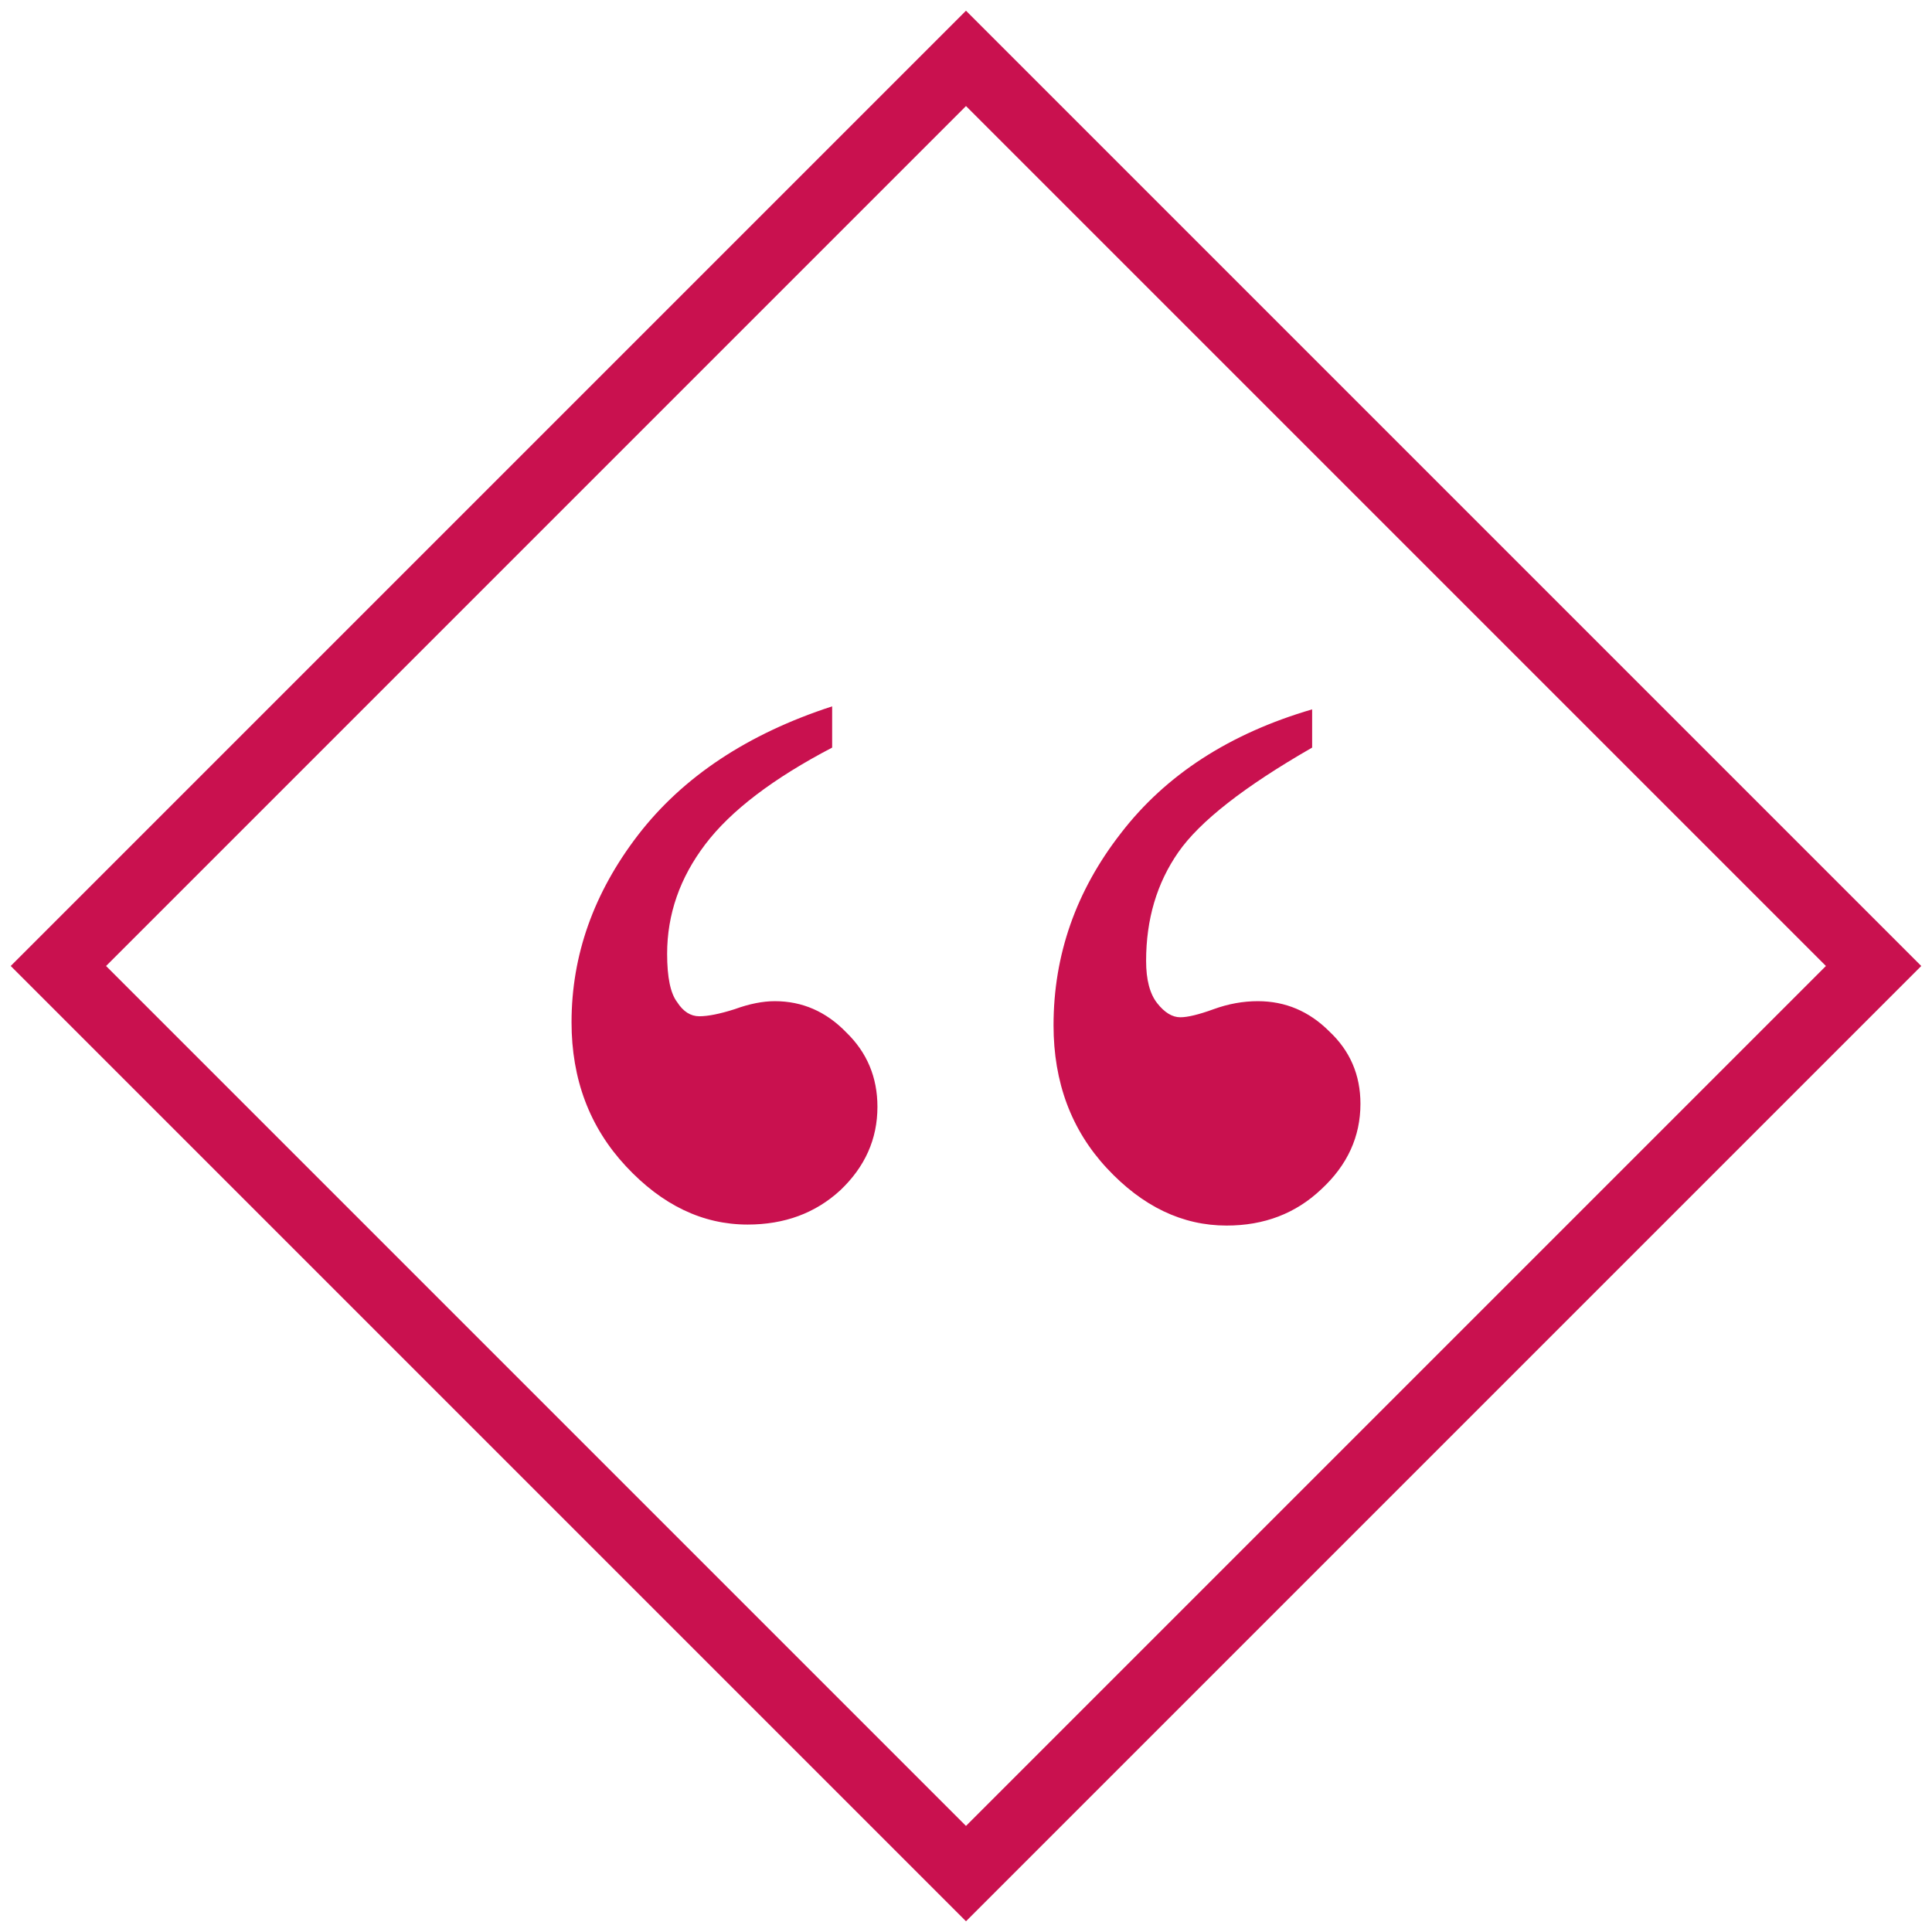 <?xml version="1.0" encoding="UTF-8"?>
<svg id="ed-logo" version="1.1" viewBox="0 0 500 500" xmlns="http://www.w3.org/2000/svg">
 <rect transform="rotate(45)" x="187.46" y="-166.09" width="332.18" height="332.18" fill="none" stroke="#c9114f" stroke-width="17.448"/>
 <path d="m215.36 182.8v10.677q-22.917 11.979-32.812 25-9.896 13.021-9.896 28.385 0 9.115 2.604 12.5 2.344 3.646 5.729 3.646 3.385 0 9.115-1.823 5.729-2.083 10.417-2.083 10.677 0 18.49 8.073 8.073 7.812 8.073 19.271 0 12.5-9.635 21.615-9.635 8.854-23.958 8.854-17.448 0-31.51-15.104t-14.062-37.24q0-26.042 17.187-48.437 17.448-22.656 50.26-33.333zm124.22 0.781v9.896q-26.302 15.104-34.635 27.083t-8.333 28.125q0 7.292 2.865 10.937 2.865 3.646 5.99 3.646 2.865 0 8.594-2.083 5.729-2.083 11.458-2.083 10.677 0 18.49 7.812 8.073 7.552 8.073 18.75 0 12.76-10.156 22.135-9.896 9.375-24.479 9.375-17.187 0-30.99-14.844-13.802-14.844-13.802-36.979 0-27.344 17.448-49.74 17.448-22.656 49.479-32.031z" fill="#c9114f" aria-label="“"/>
</svg>
